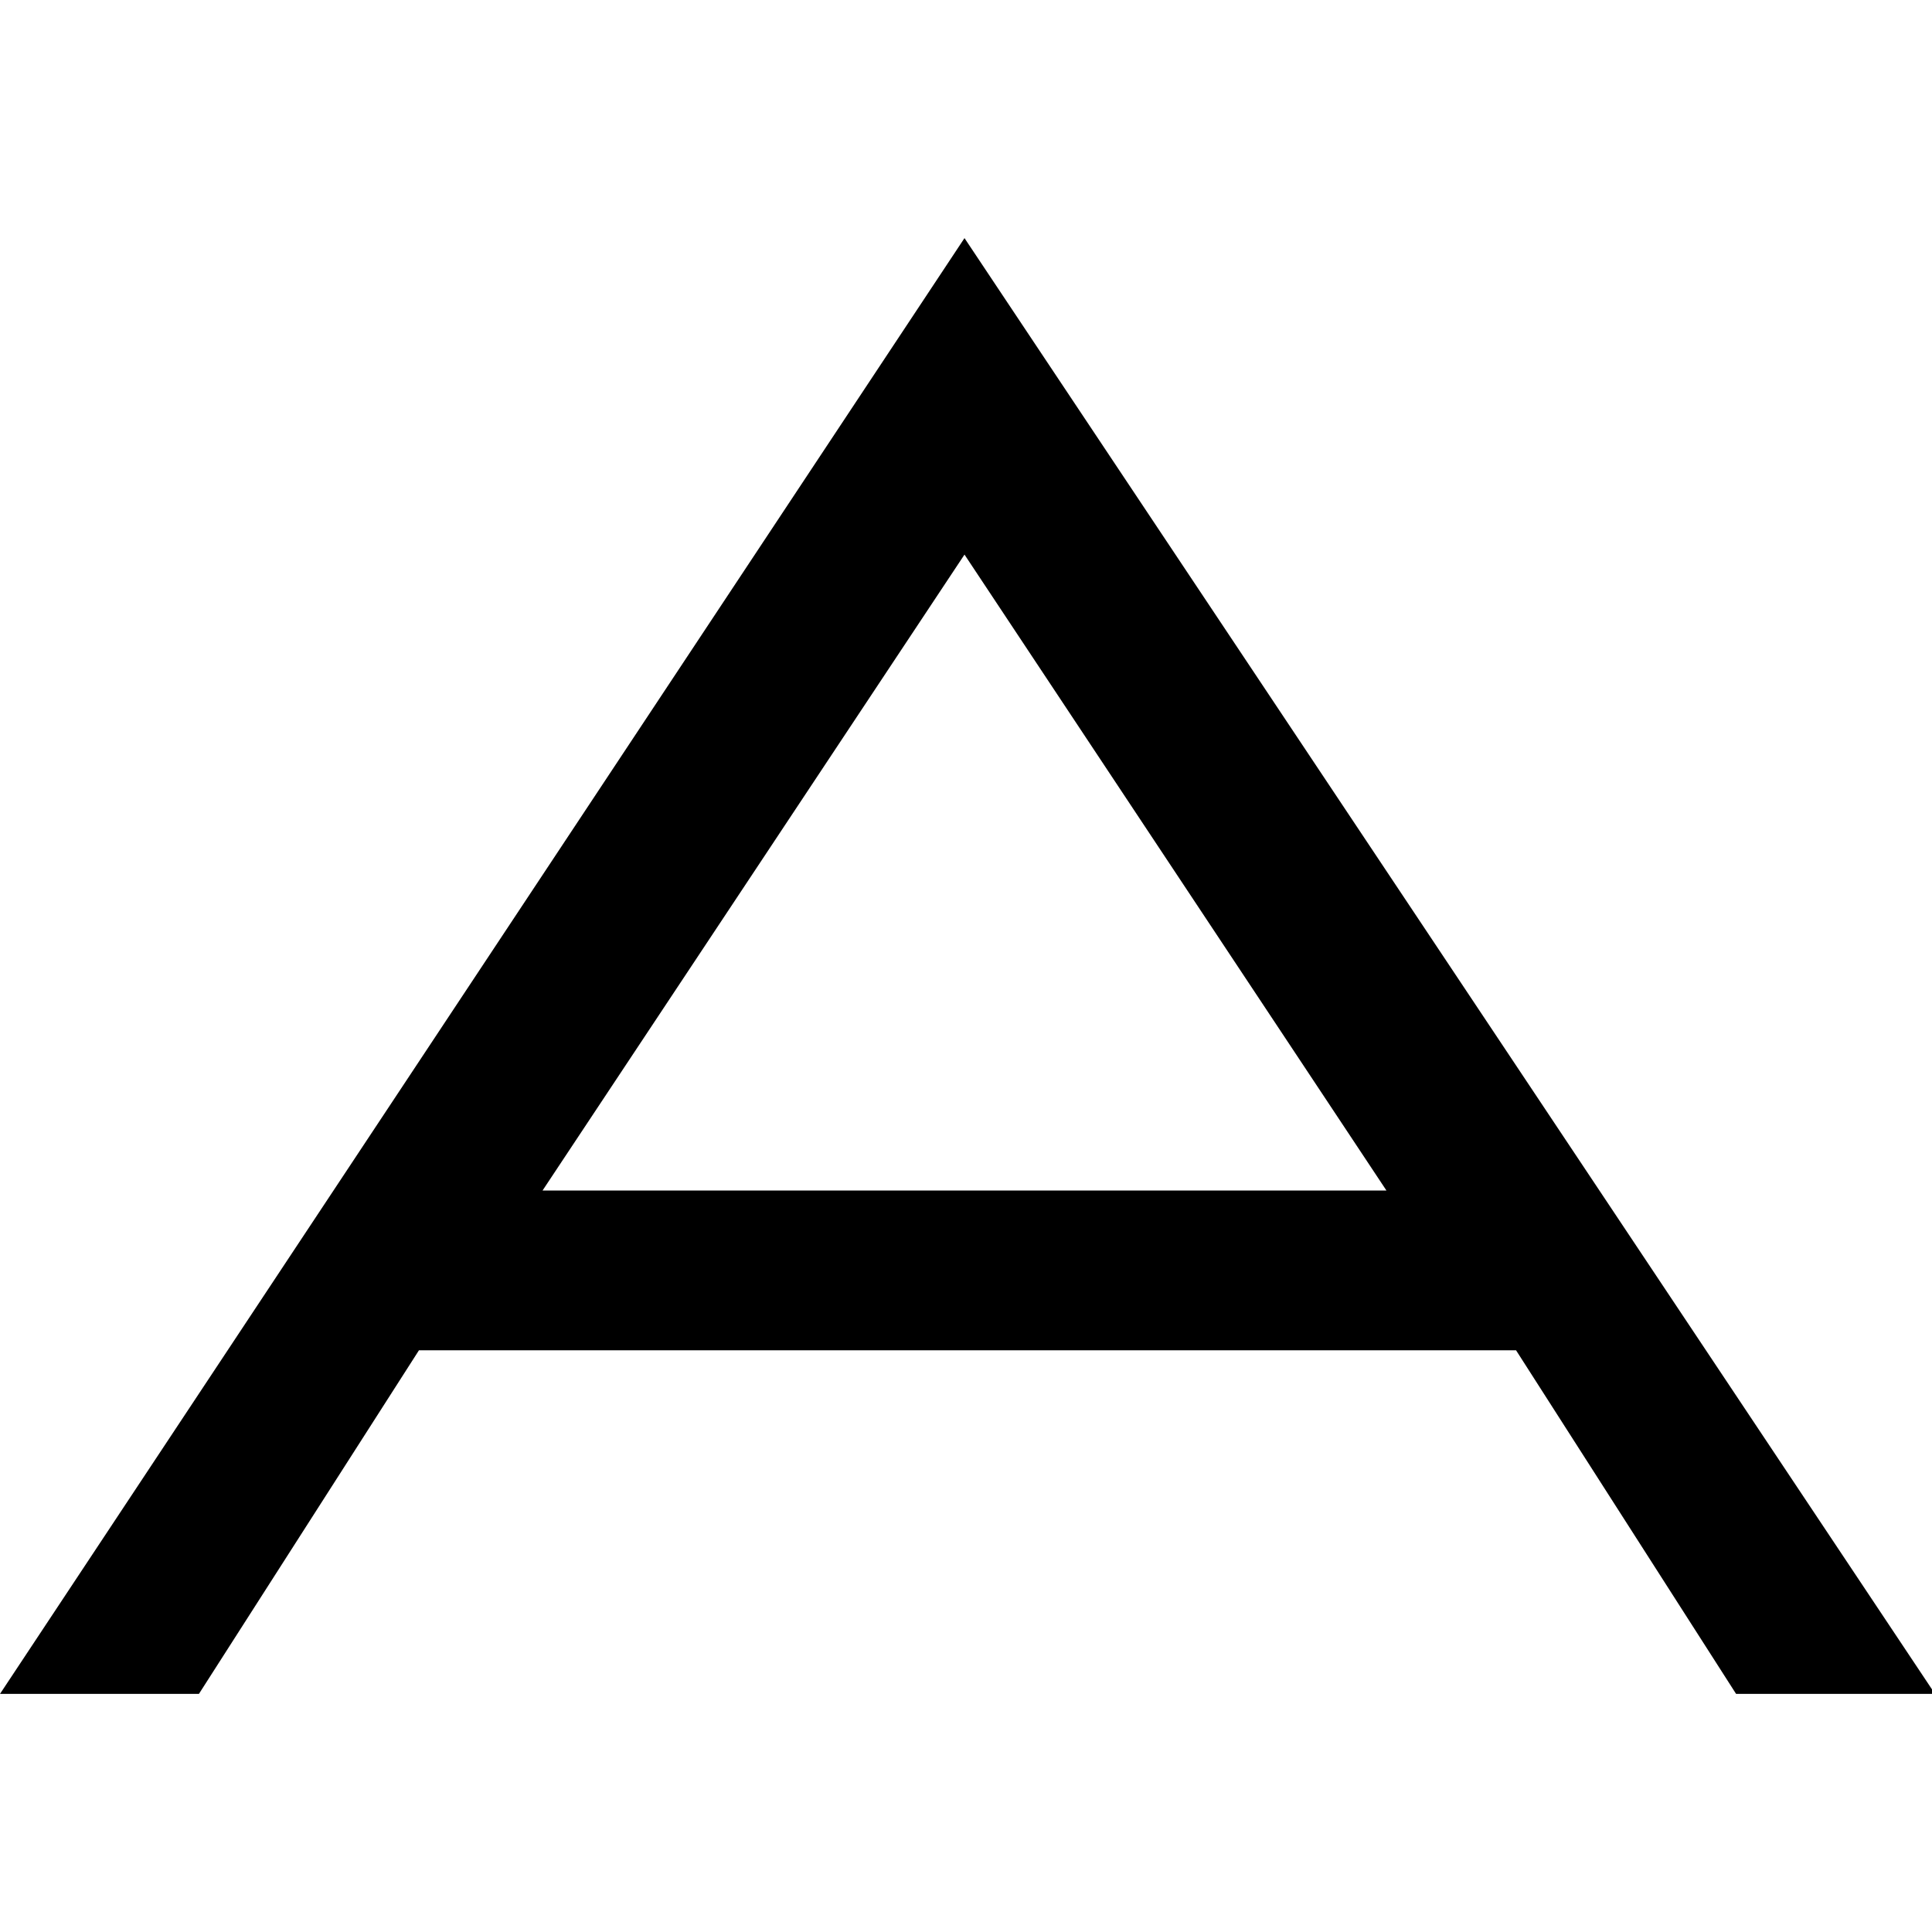<svg xmlns="http://www.w3.org/2000/svg" viewBox="0 0 64.1 64.1" enable-background="new 0 0 64.1 64.1"><path d="M32 7.9L0 56.2h6.6l7.3-11.4h36.4l7.3 11.4h6.6L32 7.9zM18 39.5l14-21.1 14 21.1H18z"/></svg>